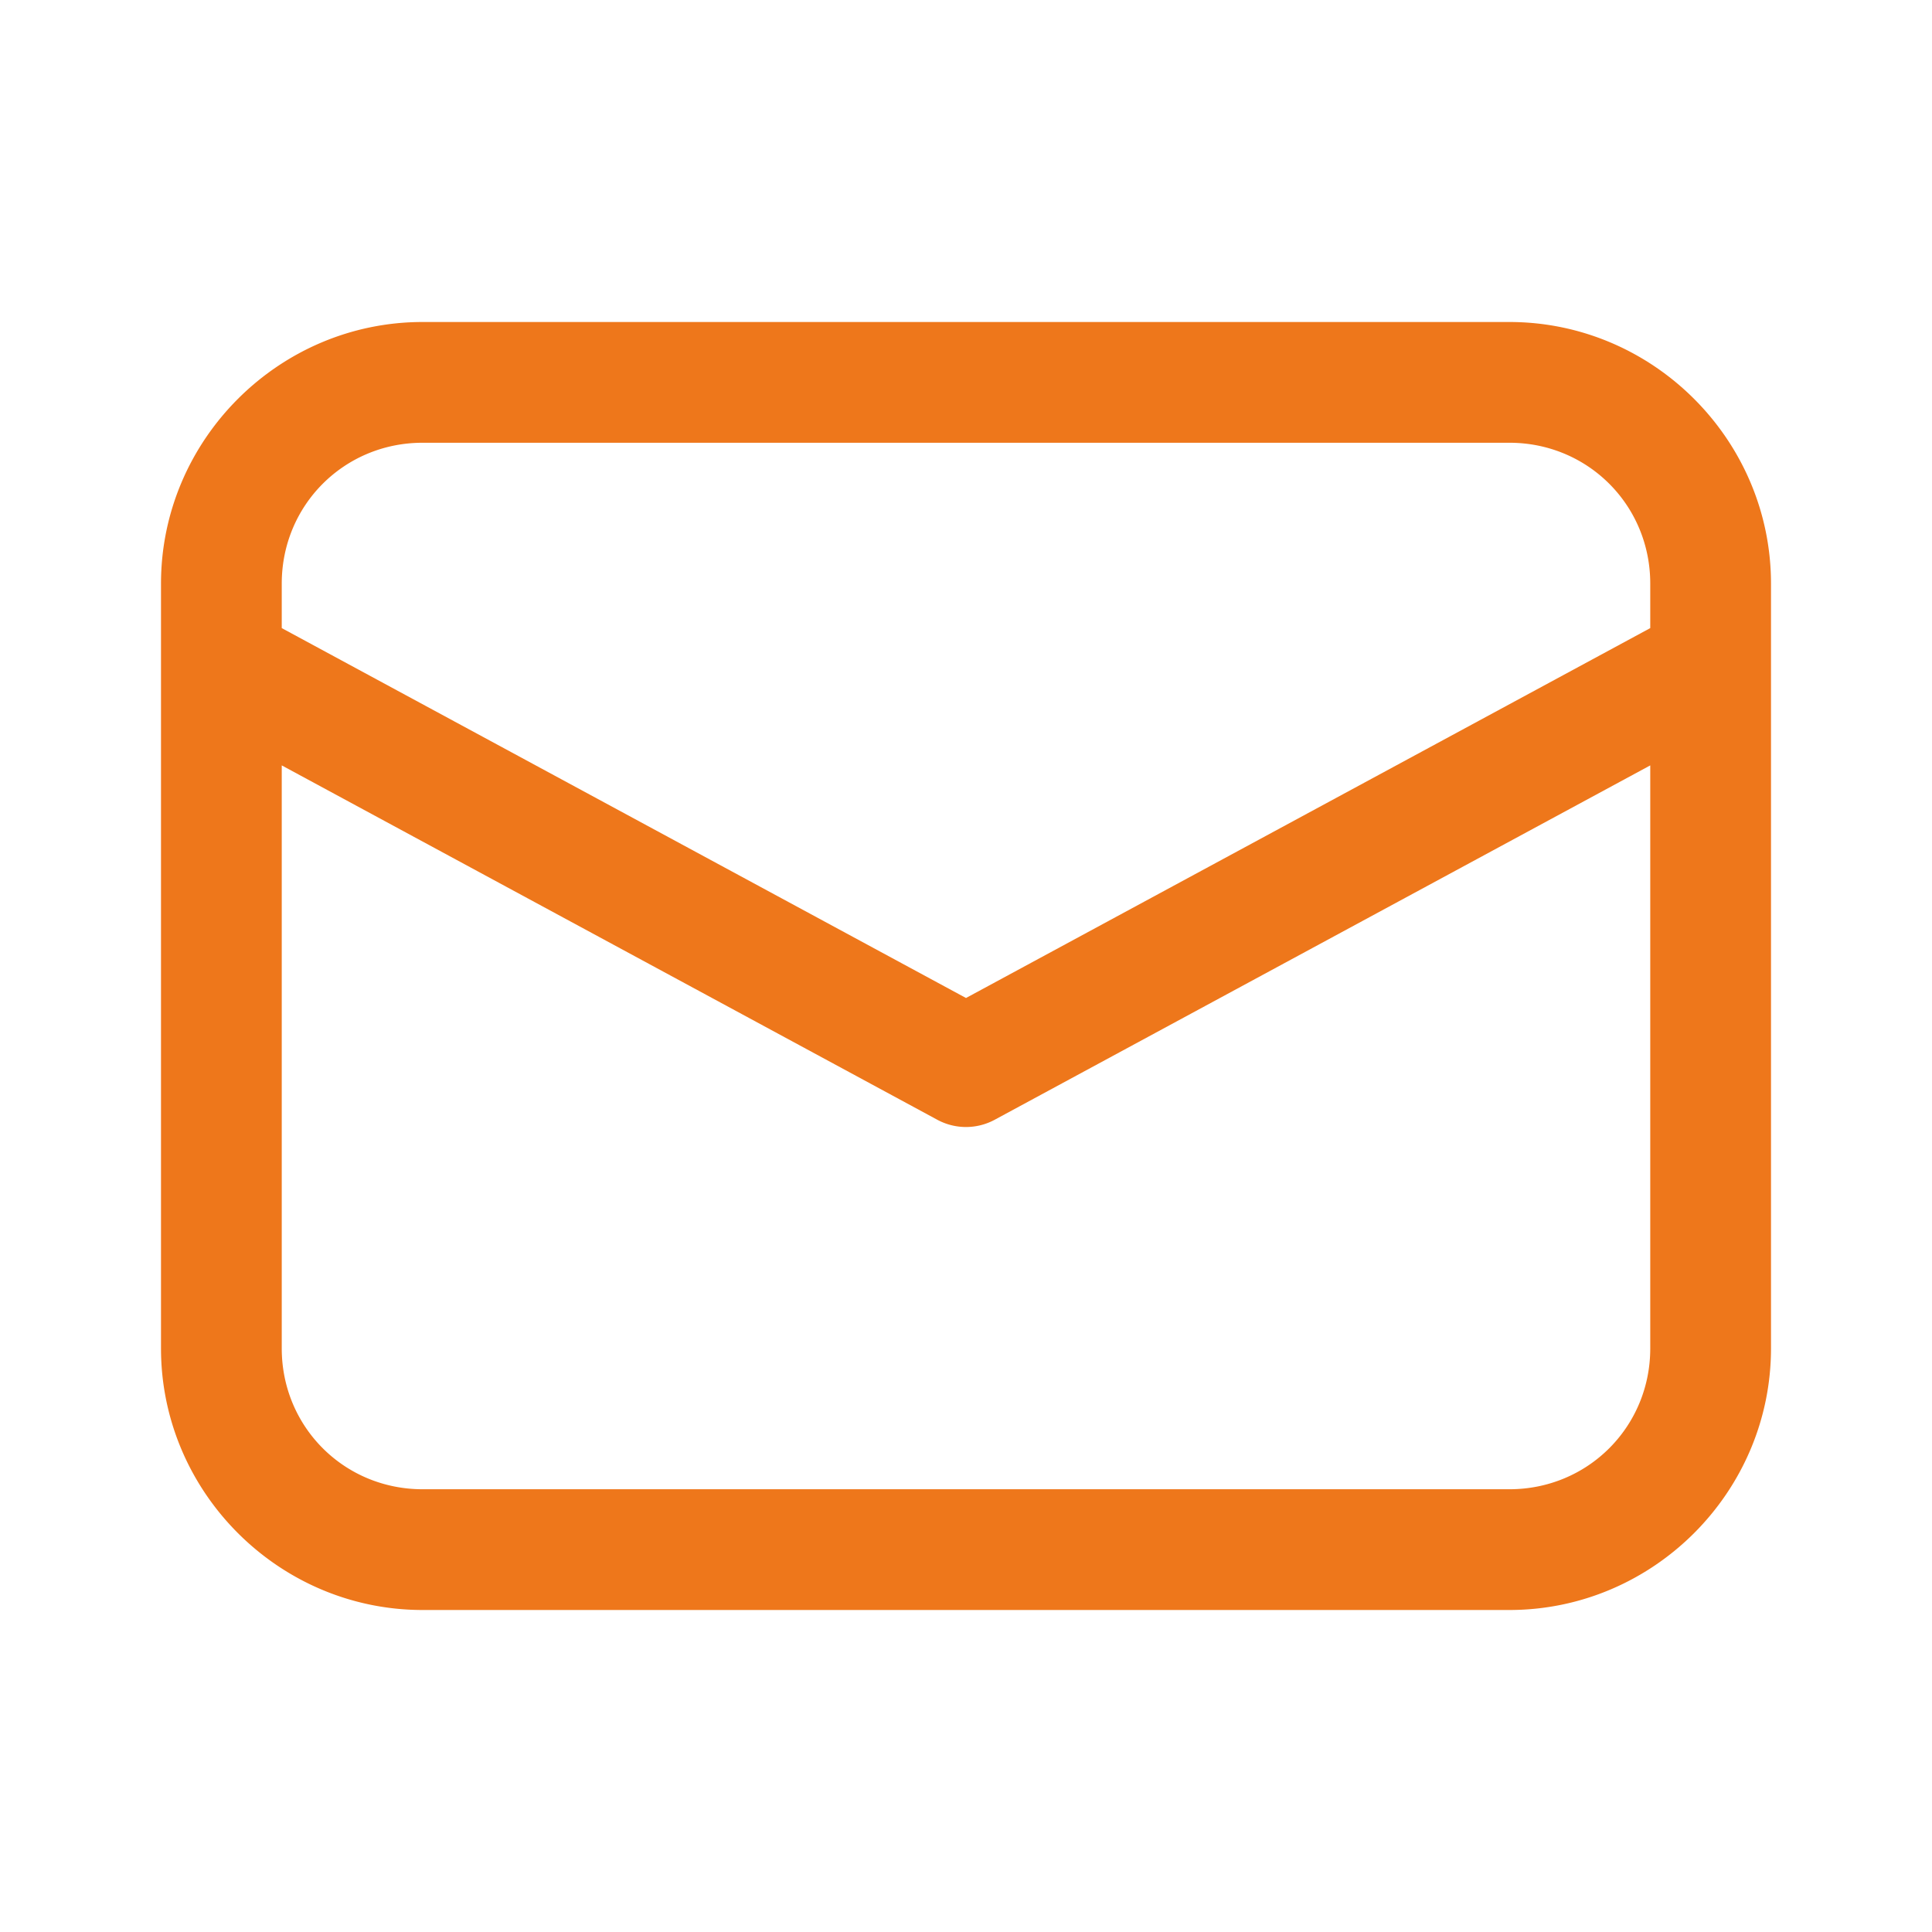 ﻿<?xml version="1.0" encoding="utf-8"?>
<svg xmlns="http://www.w3.org/2000/svg" viewBox="0 0 48 48" width="144" height="144">
  <path d="M10.5 8C6.928 8 4 10.928 4 14.5L4 33.5C4 37.072 6.928 40 10.5 40L37.5 40C41.072 40 44 37.072 44 33.5L44 14.5C44 10.928 41.072 8 37.5 8L10.5 8 z M 10.5 11L37.5 11C39.45 11 41 12.55 41 14.5L41 15.605L24 24.795L7 15.605L7 14.5C7 12.55 8.55 11 10.5 11 z M 7 19.016L23.287 27.82 A 1.5 1.5 0 0 0 24.713 27.82L41 19.016L41 33.5C41 35.45 39.45 37 37.5 37L10.5 37C8.55 37 7 35.45 7 33.5L7 19.016 z" fill="#EE771B" />
</svg>